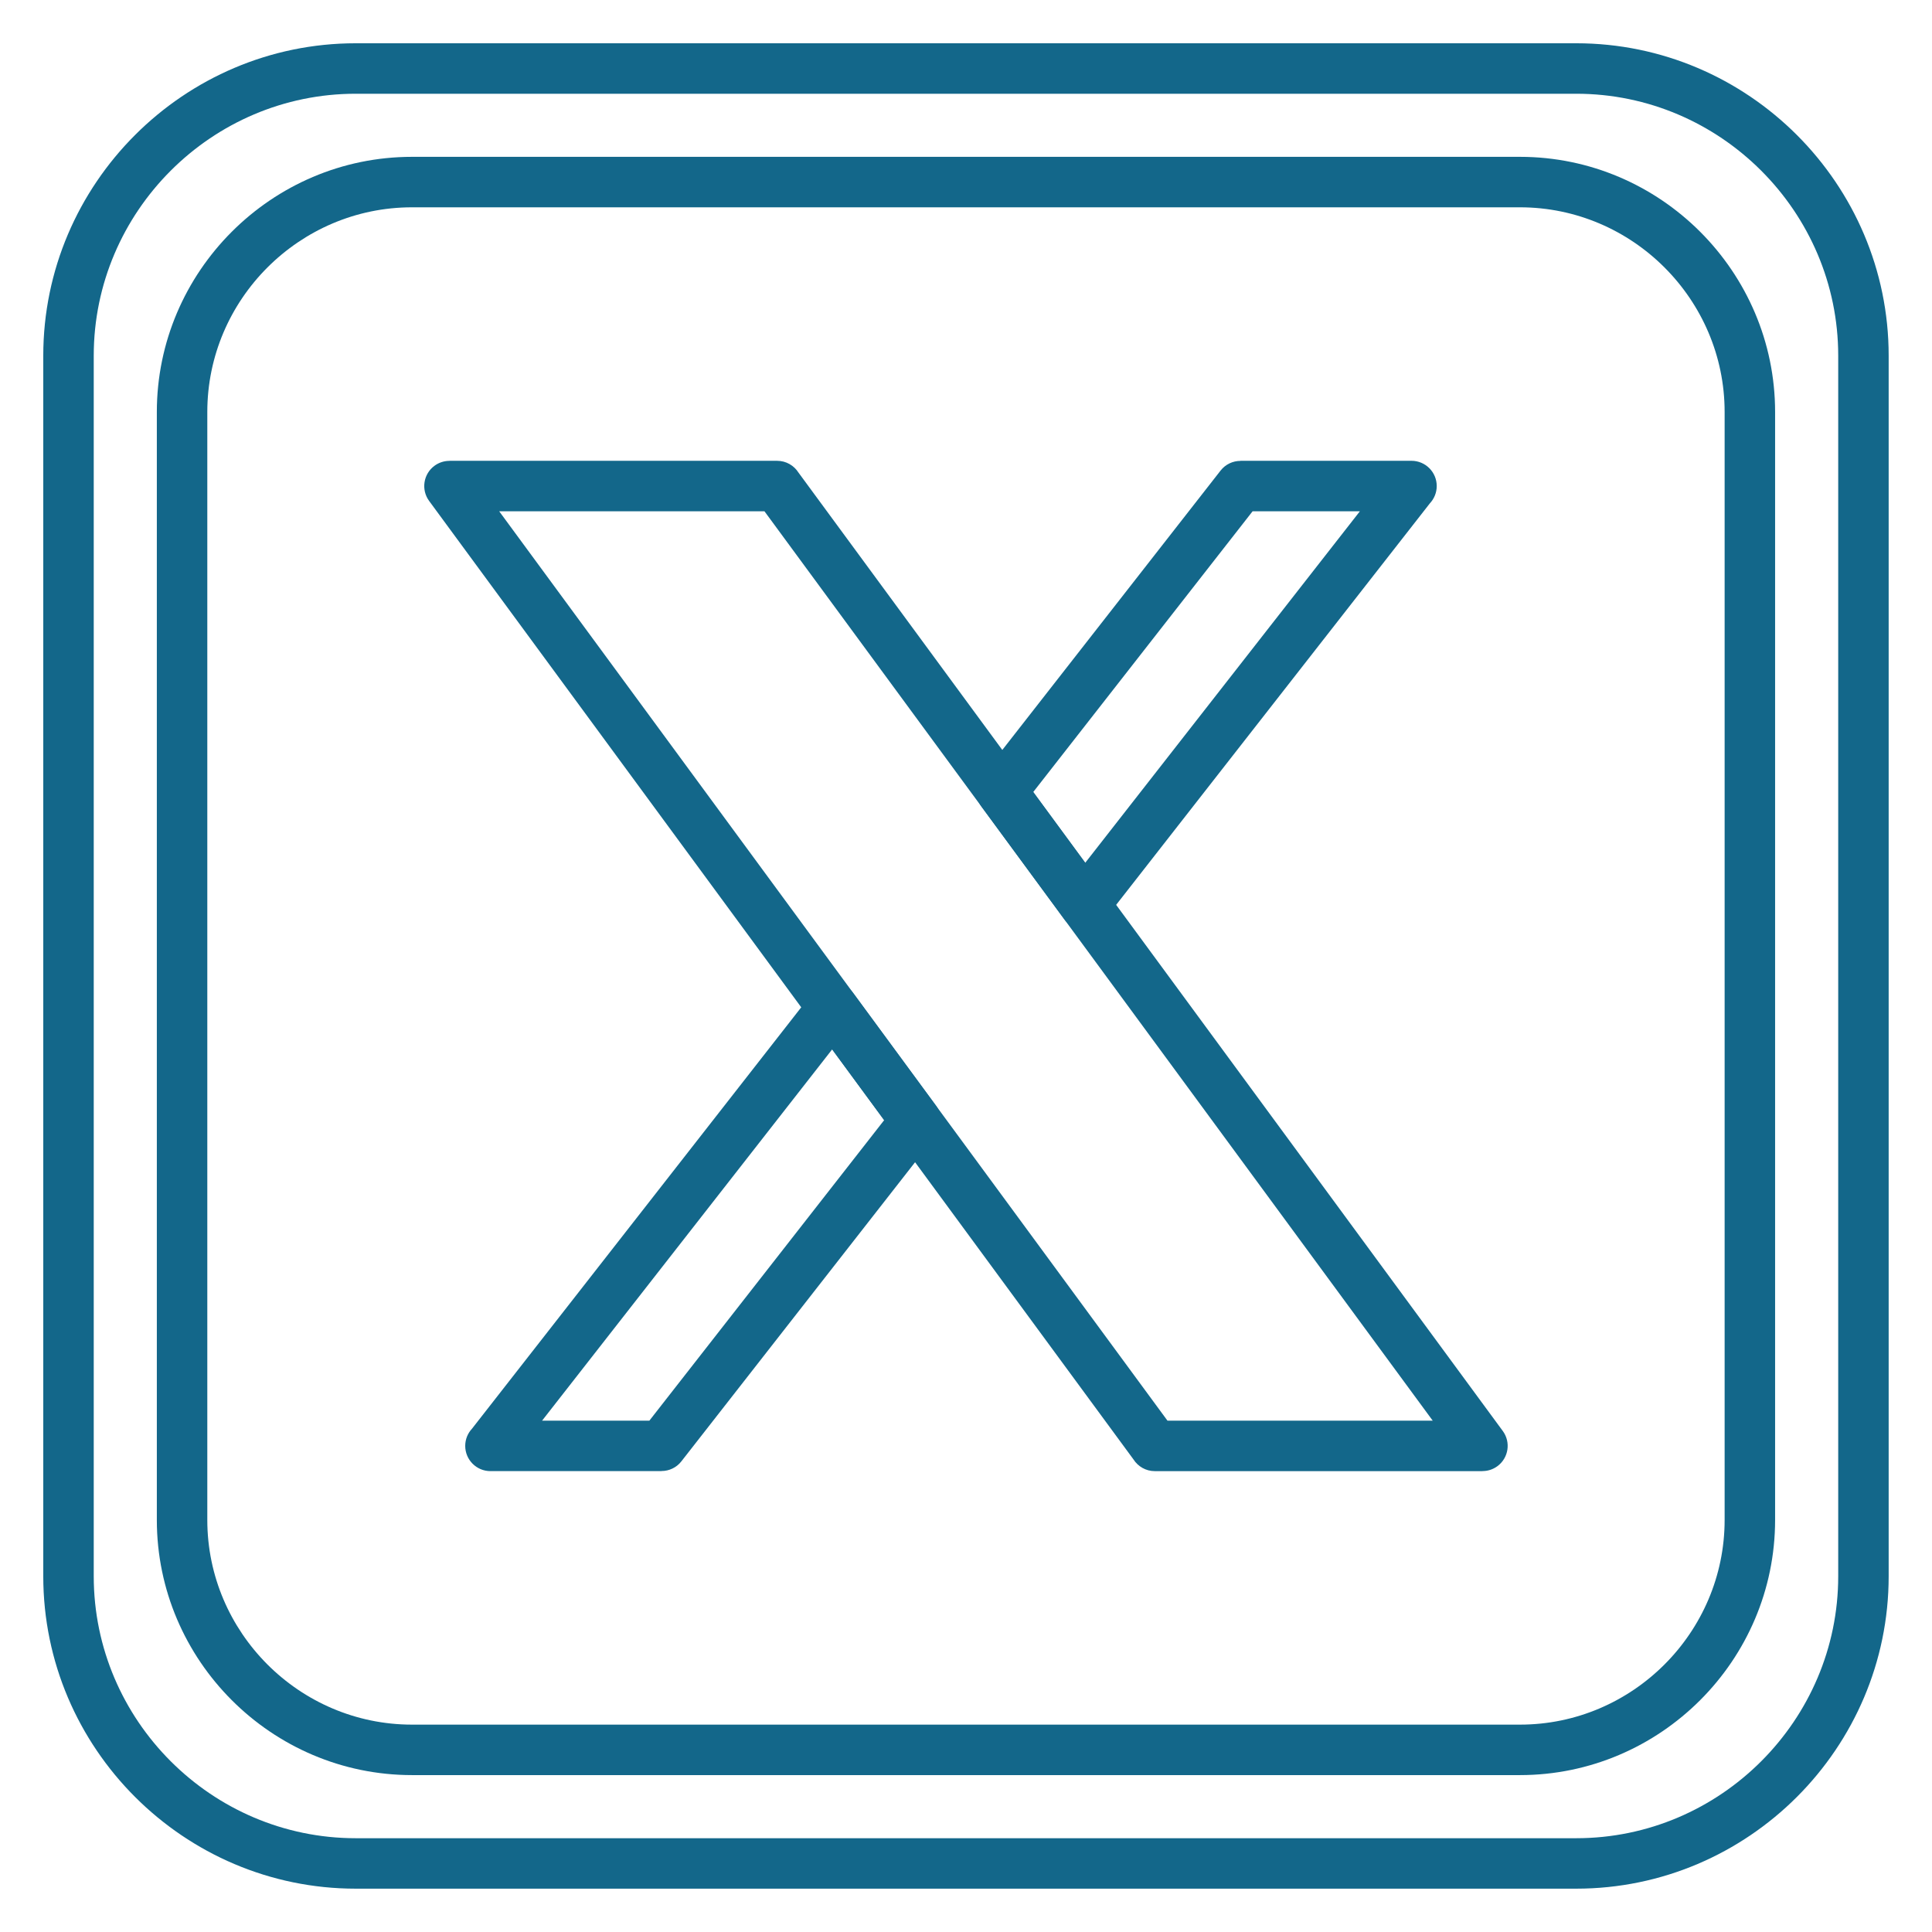 <svg xmlns="http://www.w3.org/2000/svg" xmlns:xlink="http://www.w3.org/1999/xlink" width="1080" zoomAndPan="magnify" viewBox="0 0 810 810" height="1080" preserveAspectRatio="xMidYMid meet" version="1.0"><defs><clipPath id="748b35b94e"><path d="M 18.141 18.141 L 792 18.141 L 792 792 L 18.141 792 Z M 18.141 18.141 " clip-rule="nonzero"/></clipPath></defs><g clip-path="url(#748b35b94e)"><path fill="#13678a" d="M 149.125 18.141 L 660.852 18.141 C 696.883 18.141 729.633 32.875 753.367 56.613 C 777.098 80.344 791.832 113.098 791.832 149.125 L 791.832 660.852 C 791.832 696.883 777.098 729.633 753.367 753.367 C 729.629 777.098 696.879 791.832 660.852 791.832 L 149.125 791.832 C 113.094 791.832 80.344 777.098 56.613 753.367 C 32.875 729.629 18.141 696.879 18.141 660.852 L 18.141 149.125 C 18.141 113.094 32.875 80.344 56.613 56.613 C 80.344 32.875 113.094 18.141 149.125 18.141 Z M 660.852 39.301 L 149.125 39.301 C 118.934 39.301 91.473 51.656 71.566 71.566 C 51.656 91.473 39.301 118.934 39.301 149.125 L 39.301 660.852 C 39.301 691.047 51.656 718.5 71.566 738.41 C 91.473 758.316 118.934 770.68 149.125 770.68 L 660.852 770.68 C 691.047 770.68 718.504 758.32 738.41 738.41 C 758.316 718.5 770.68 691.047 770.68 660.852 L 770.68 149.125 C 770.68 118.934 758.32 91.473 738.41 71.566 C 718.5 51.656 691.047 39.301 660.852 39.301 Z M 660.852 39.301 " fill-opacity="1" fill-rule="nonzero"/></g><path fill="#13678a" d="M 172.727 65.754 L 637.25 65.754 C 666.676 65.754 693.422 77.789 712.801 97.172 C 732.18 116.555 744.219 143.297 744.219 172.727 L 744.219 637.25 C 744.219 666.676 732.188 693.422 712.801 712.801 C 693.418 732.18 666.676 744.219 637.25 744.219 L 172.727 744.219 C 143.297 744.219 116.551 732.188 97.172 712.801 C 77.793 693.418 65.754 666.676 65.754 637.25 L 65.754 172.727 C 65.754 143.297 77.789 116.551 97.172 97.172 C 116.551 77.789 143.297 65.754 172.727 65.754 Z M 637.25 86.914 L 172.727 86.914 C 149.137 86.914 127.688 96.57 112.129 112.129 C 96.574 127.68 86.914 149.137 86.914 172.727 L 86.914 637.25 C 86.914 660.836 96.57 682.285 112.129 697.844 C 127.68 713.398 149.137 723.059 172.727 723.059 L 637.25 723.059 C 660.836 723.059 682.285 713.402 697.844 697.844 C 713.398 682.293 723.059 660.836 723.059 637.25 L 723.059 172.727 C 723.059 149.137 713.402 127.688 697.844 112.129 C 682.293 96.574 660.836 86.914 637.25 86.914 Z M 637.25 86.914 " fill-opacity="1" fill-rule="nonzero"/><path fill="#13678a" d="M 188.418 193.199 L 325.82 193.199 C 329.578 193.199 332.879 195.16 334.754 198.117 L 630.059 599.961 C 633.504 604.664 632.484 611.266 627.785 614.711 C 625.906 616.09 623.715 616.758 621.551 616.754 L 621.551 616.781 L 484.148 616.781 C 480.391 616.781 477.09 614.816 475.211 611.863 L 179.91 210.016 C 176.465 205.316 177.484 198.711 182.18 195.266 C 184.062 193.887 186.254 193.219 188.418 193.223 Z M 320.5 214.355 L 209.289 214.355 L 489.469 595.621 L 600.676 595.621 Z M 320.5 214.355 " fill-opacity="1" fill-rule="nonzero"/><path fill="#13678a" d="M 520.051 193.191 L 591.777 193.191 C 597.621 193.191 602.355 197.93 602.355 203.77 C 602.355 206.551 601.281 209.082 599.523 210.973 L 463.027 385.668 C 459.445 390.254 452.816 391.07 448.234 387.488 C 447.453 386.875 446.781 386.176 446.223 385.414 L 411.445 338.113 C 408.469 334.047 408.824 328.559 412.02 324.918 L 511.742 197.281 C 513.82 194.625 516.914 193.234 520.047 193.234 L 520.047 193.191 Z M 570.141 214.352 L 525.16 214.352 L 433.191 332.059 L 454.992 361.727 Z M 391.859 476.762 L 285.66 612.688 C 283.582 615.344 280.488 616.734 277.355 616.734 L 277.355 616.777 L 205.625 616.777 C 199.781 616.777 195.047 612.039 195.047 606.199 C 195.047 603.414 196.121 600.887 197.879 598.996 L 340.848 416.012 C 344.43 411.43 351.059 410.613 355.641 414.195 C 356.422 414.805 357.098 415.504 357.652 416.266 L 392.43 463.566 C 395.406 467.633 395.051 473.121 391.859 476.762 Z M 272.246 595.621 L 370.688 469.629 L 348.887 439.961 L 227.266 595.621 L 272.25 595.621 Z M 272.246 595.621 " fill-opacity="1" fill-rule="nonzero"/></svg>